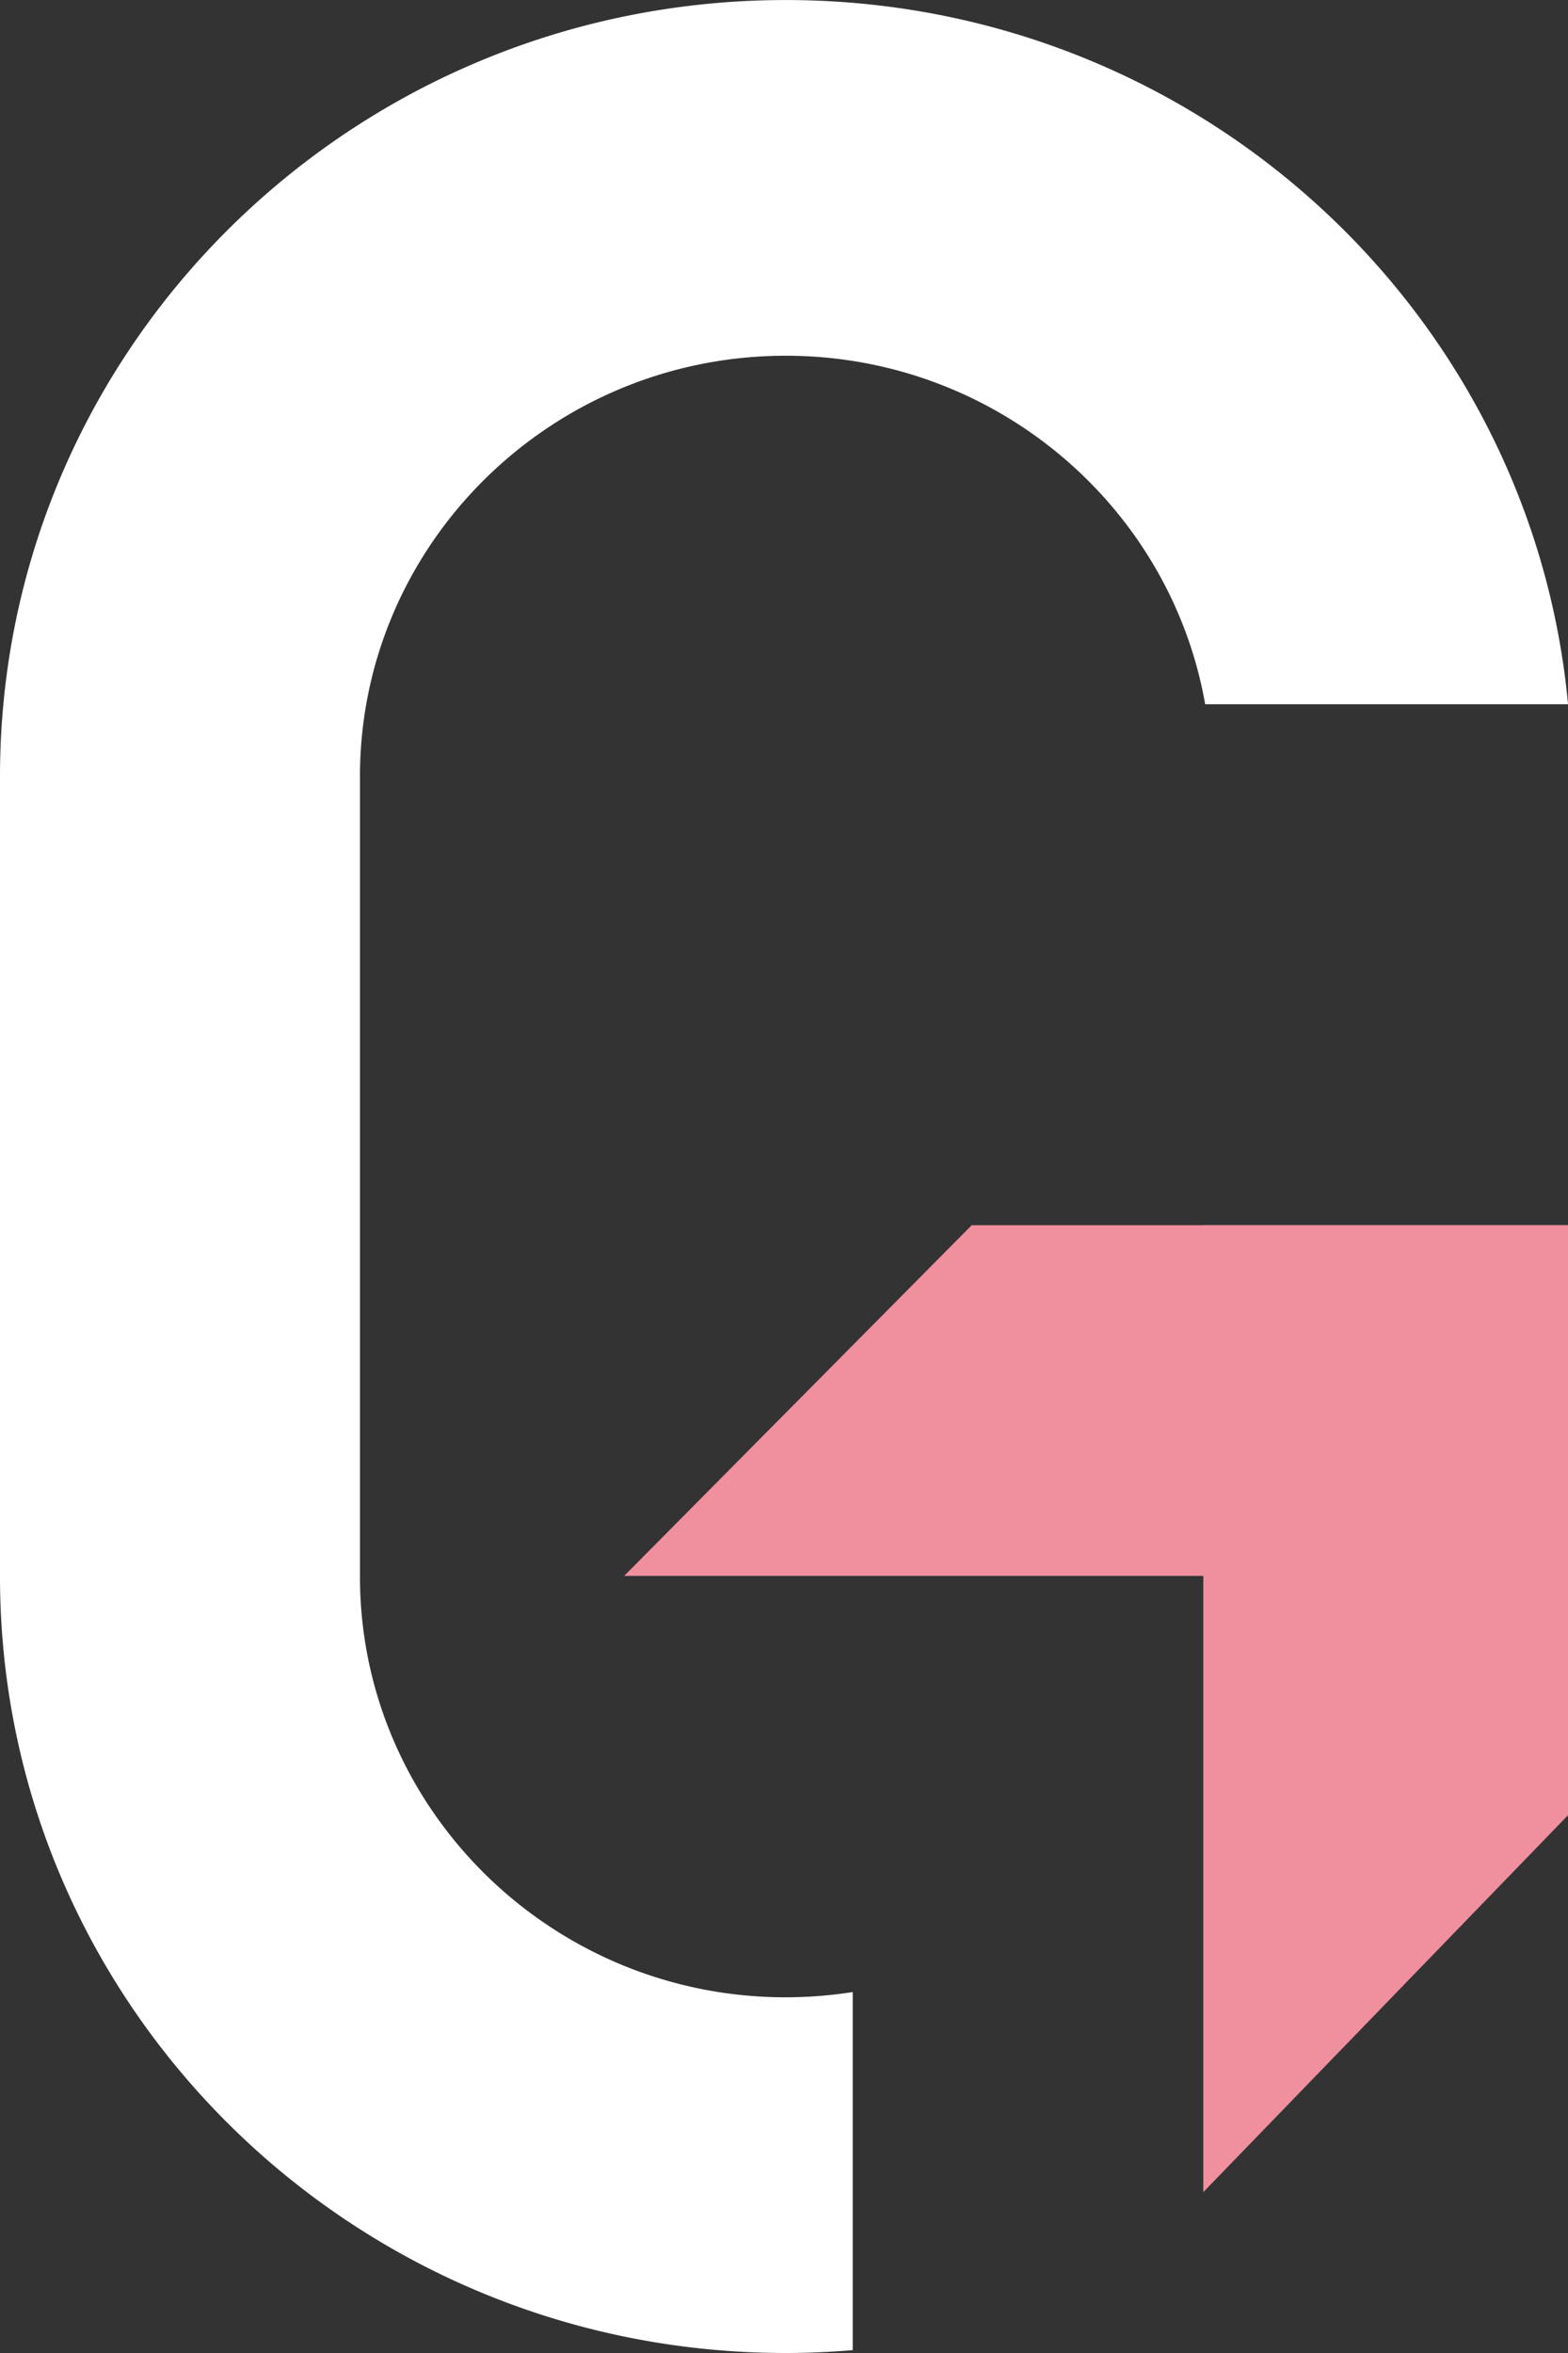 <svg width="80" height="120" fill="none" xmlns="http://www.w3.org/2000/svg"><rect width="100%" height="100%" fill="#333333" stroke="none"/><g clip-path="url(#clip0_118_760)"><path d="M80 80.37H31.844l17.732-17.885H80V80.37z" fill="#F08F9E"/><path d="M80 62.485v30.09l-18.607 19.221v-49.31H80z" fill="#F08F9E"/><path d="M43.506 101.592a22.25 22.25 0 01-3.418.268c-11.978 0-21.723-9.63-21.723-21.46V39.602c0-11.832 9.745-21.46 21.723-21.46 10.705 0 19.628 7.694 21.4 17.773h18.514C78.118 15.772 60.969.002 40.088.002 17.951.002 0 17.732 0 39.602V80.4C0 102.27 17.95 120 40.088 120c1.151 0 2.292-.051 3.418-.146v-18.262z" fill="#fff"/></g><defs><clipPath id="clip0_118_760"><path fill="#fff" d="M0 0h80v120H0z"/></clipPath></defs></svg>